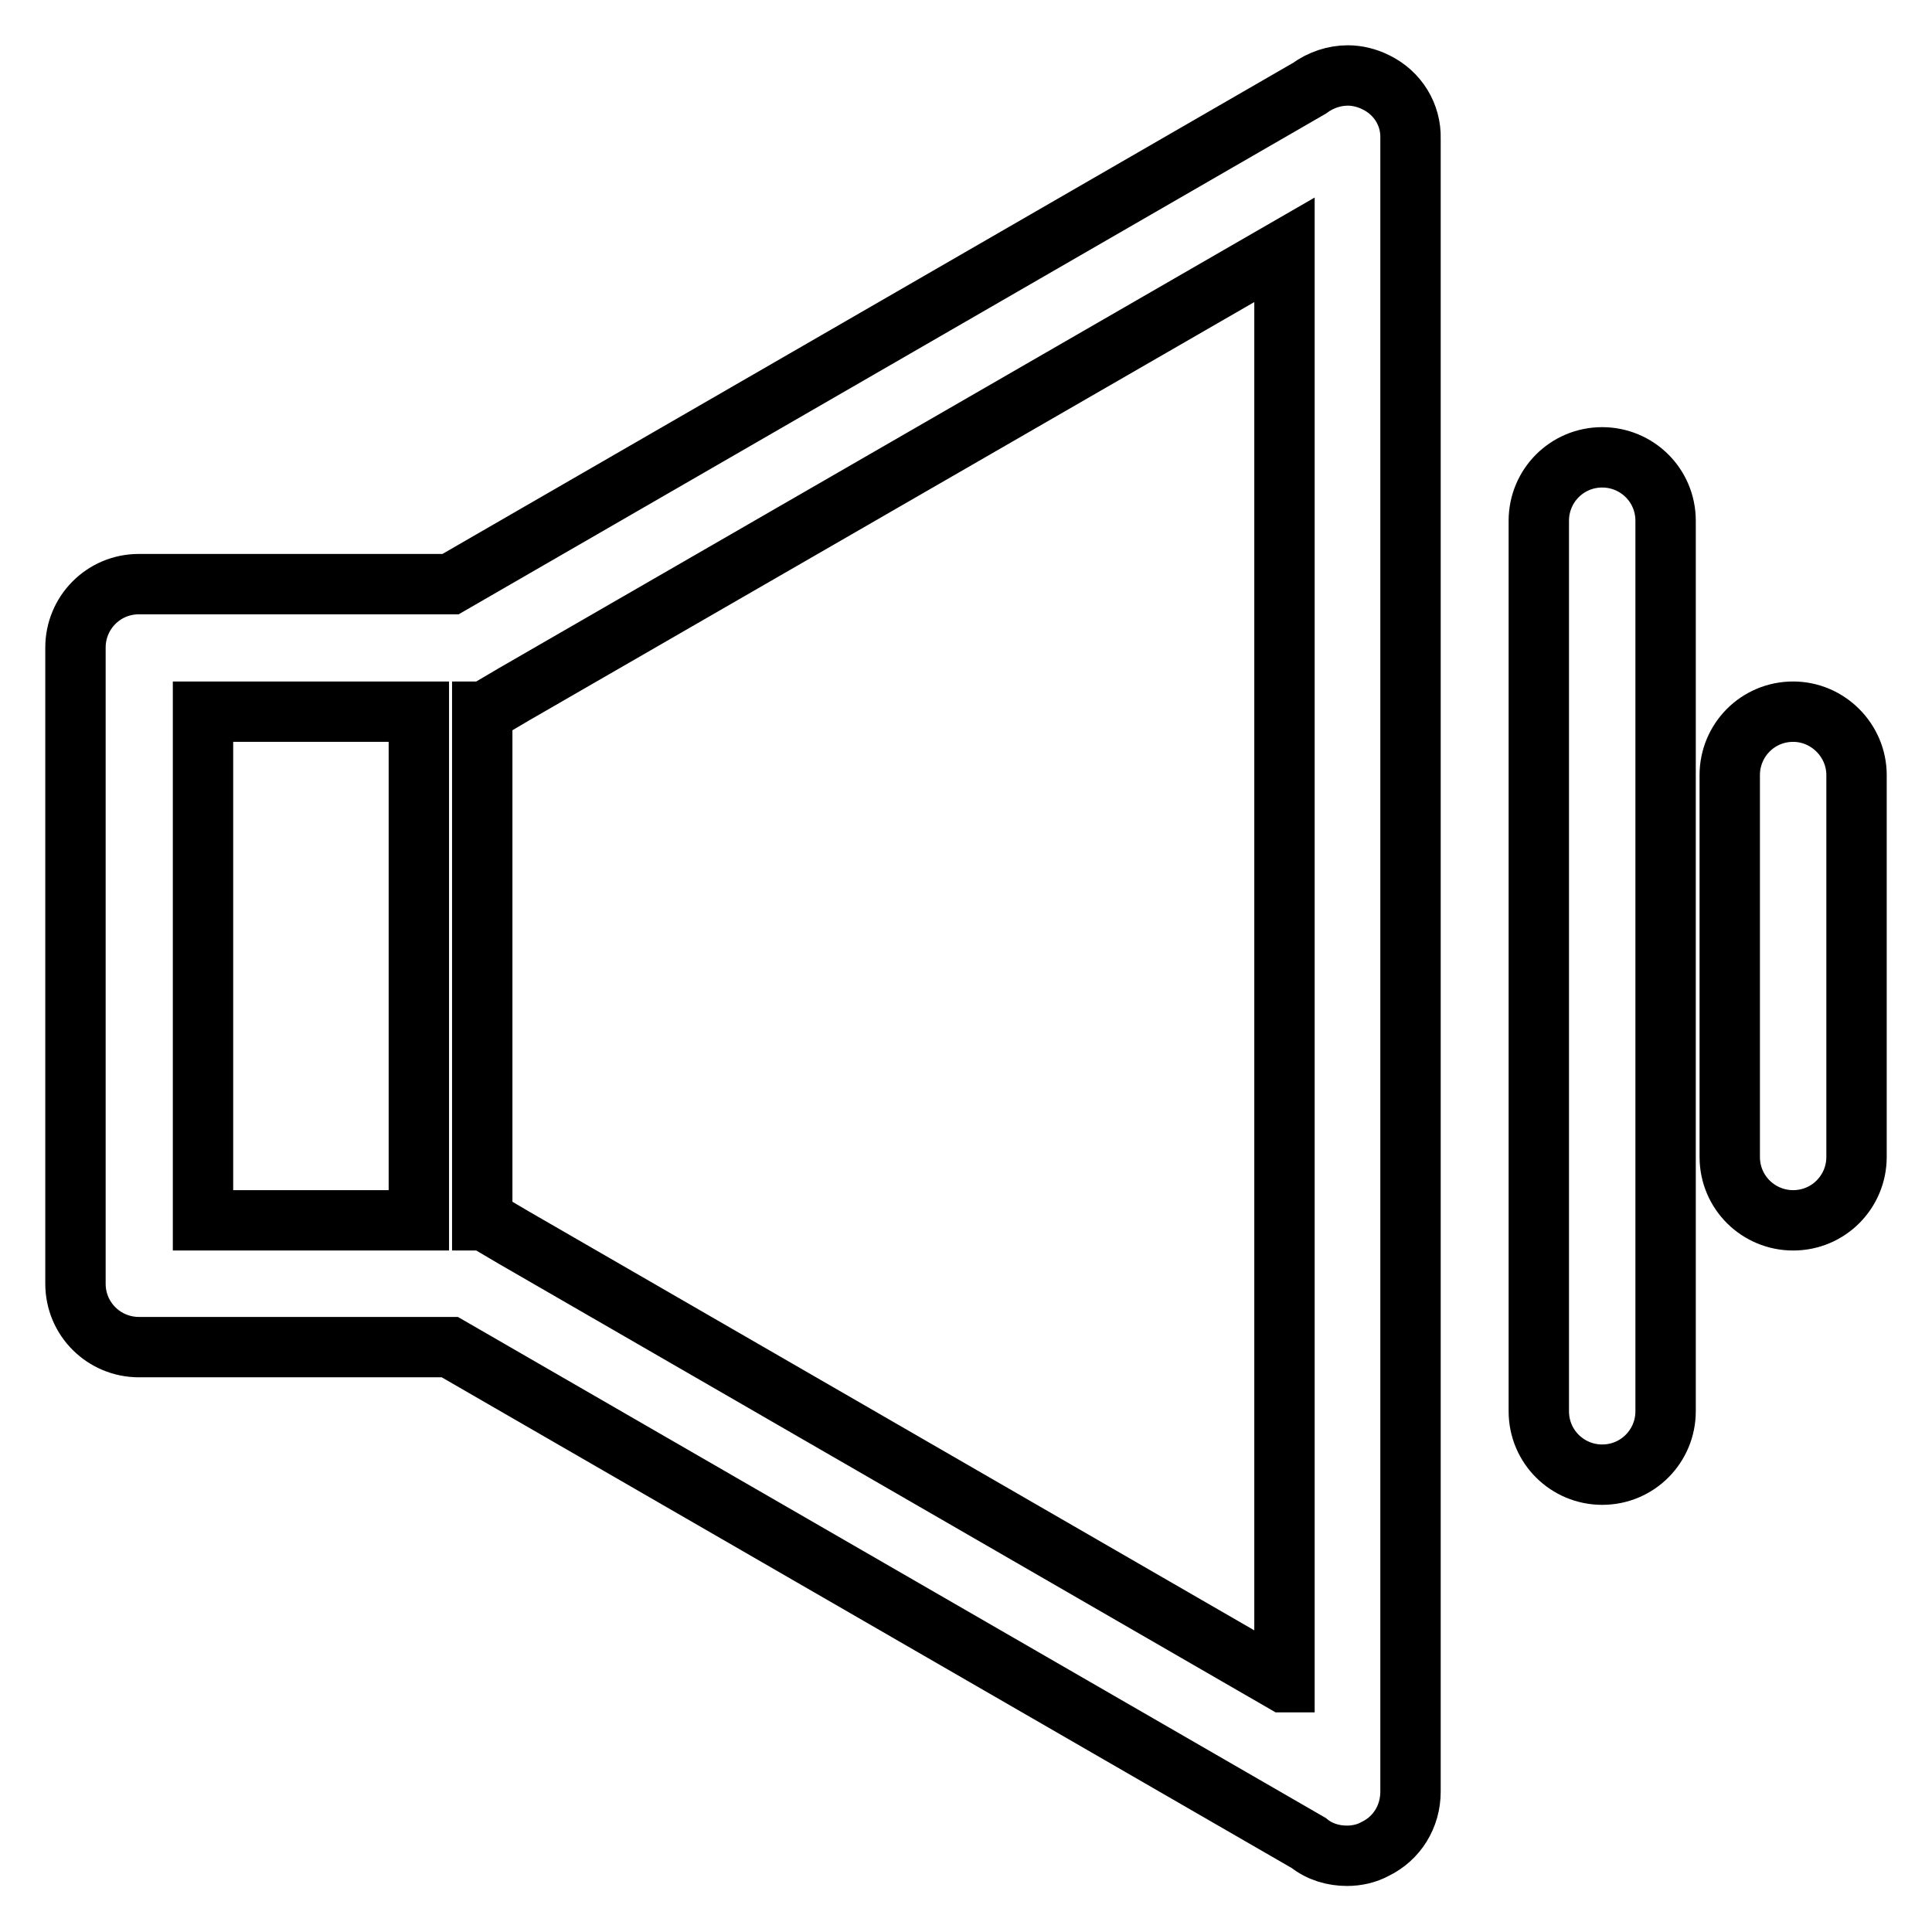<?xml version="1.0" encoding="utf-8"?>
<!-- Svg Vector Icons : http://www.onlinewebfonts.com/icon -->
<!DOCTYPE svg PUBLIC "-//W3C//DTD SVG 1.1//EN" "http://www.w3.org/Graphics/SVG/1.1/DTD/svg11.dtd">
<svg version="1.1" xmlns="http://www.w3.org/2000/svg" xmlns:xlink="http://www.w3.org/1999/xlink" x="0px" y="0px" viewBox="0 0 256 256" enable-background="new 0 0 256 256" xml:space="preserve">
<g> <path stroke-width="8" fill-opacity="0" stroke="#000000"  d="M182.3,10.9c-1.2-0.6-2.5-0.9-3.7-0.9c-1.8,0-3.6,0.6-5.1,1.7L59.7,77.4H18.4c-4.7,0-8.4,3.8-8.4,8.4v84.3 c0,4.7,3.8,8.4,8.4,8.4h41.2l113.8,65.7c1.5,1.2,3.3,1.7,5.1,1.7c1.3,0,2.6-0.3,3.7-0.9c2.9-1.4,4.7-4.3,4.7-7.6V18.4 C187,15.2,185.2,12.3,182.3,10.9z M26.9,94.3h28.6v67.4H26.9V94.3z M170.1,222.9L68.1,164l-3.9-2.3h-0.3V94.3h0.3l3.9-2.3 l102.1-58.9V222.9z M212.3,60.6c-4.7,0-8.4,3.8-8.4,8.4v118c0,4.7,3.8,8.4,8.4,8.4c4.7,0,8.4-3.8,8.4-8.4V69 C220.7,64.3,216.9,60.6,212.3,60.6z M237.6,94.3c-4.7,0-8.4,3.8-8.4,8.4v50.6c0,4.7,3.8,8.4,8.4,8.4c4.7,0,8.4-3.8,8.4-8.4v-50.6 C246,98.1,242.2,94.3,237.6,94.3z"/></g>
</svg>